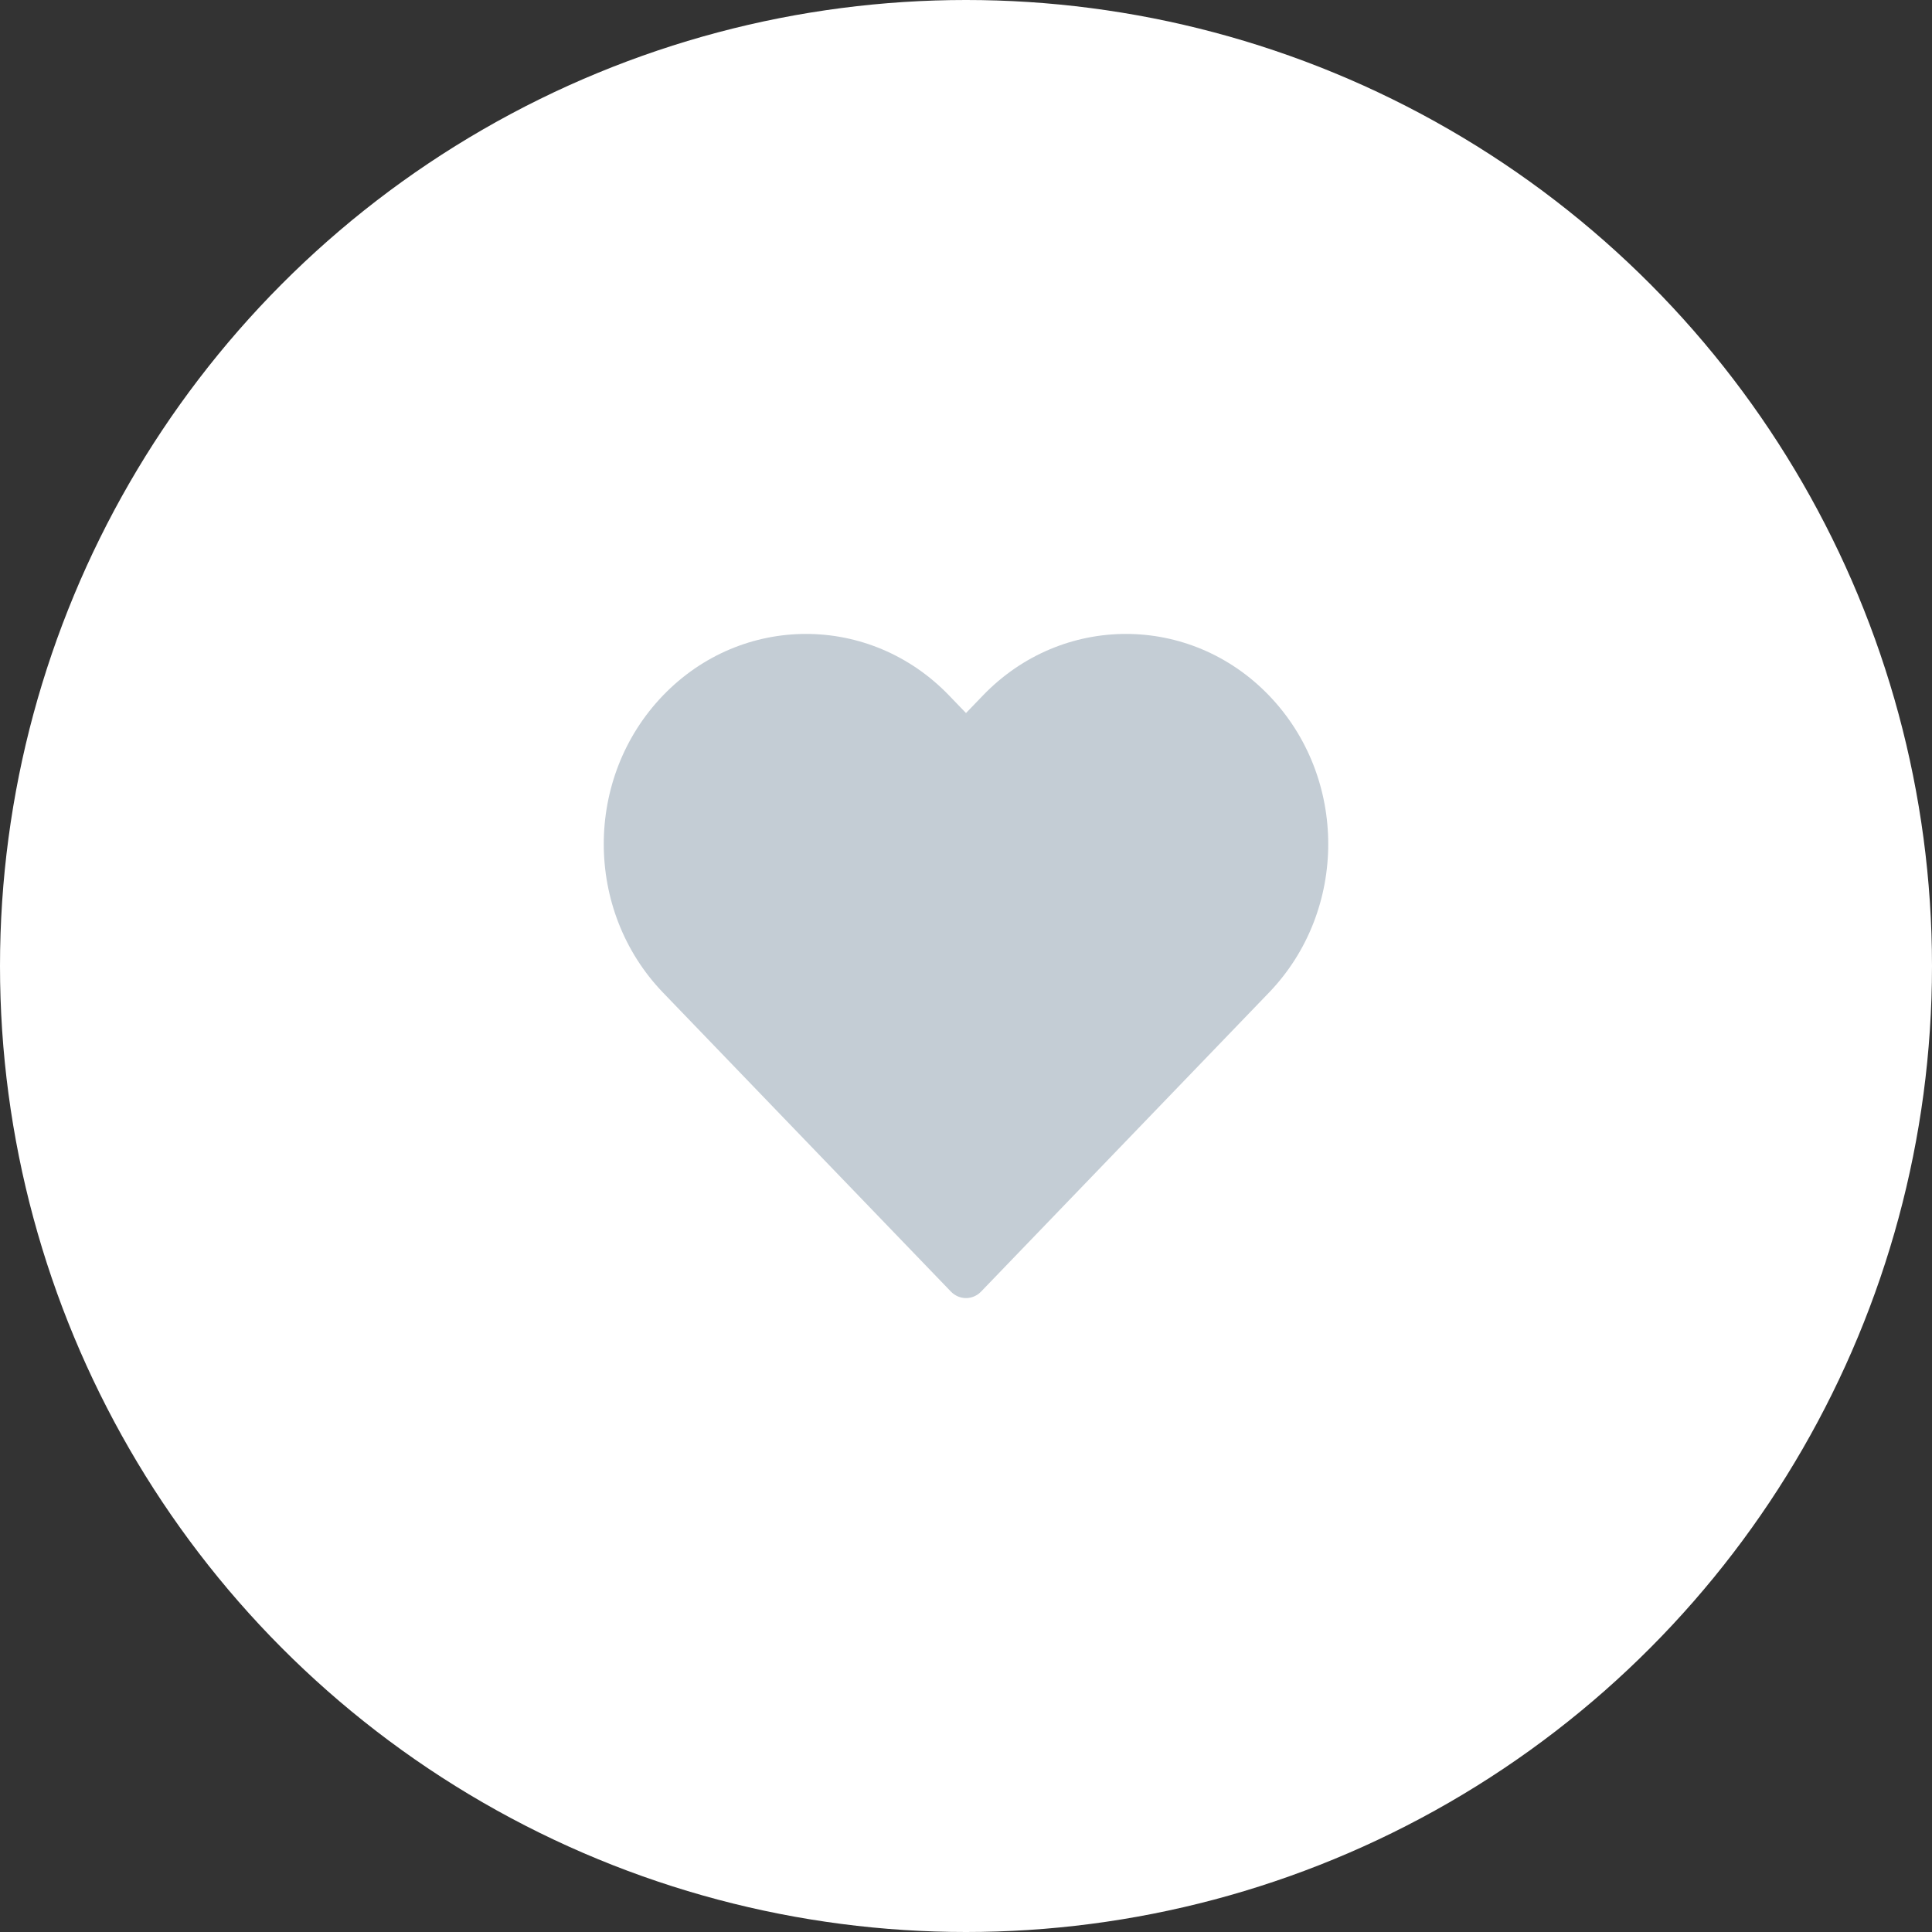 <svg width="42" height="42" viewBox="0 0 42 42" fill="none" xmlns="http://www.w3.org/2000/svg">
<rect x="0" y="0" width="42" height="42" fill="#333333" stroke="none"/>
<circle cx="21" cy="21" r="21" fill="white"/>
<path fill-rule="evenodd" clip-rule="evenodd" d="M21.368 15.119C23.085 13.335 25.87 13.335 27.587 15.119C29.304 16.902 29.304 19.794 27.587 21.578L21.328 28.078C21.147 28.266 20.853 28.266 20.672 28.078L14.413 21.578C12.696 19.794 12.696 16.902 14.413 15.119C16.13 13.335 18.915 13.335 20.632 15.119L21 15.501L21.368 15.119Z" fill="#C4CDD5"/>
</svg>
